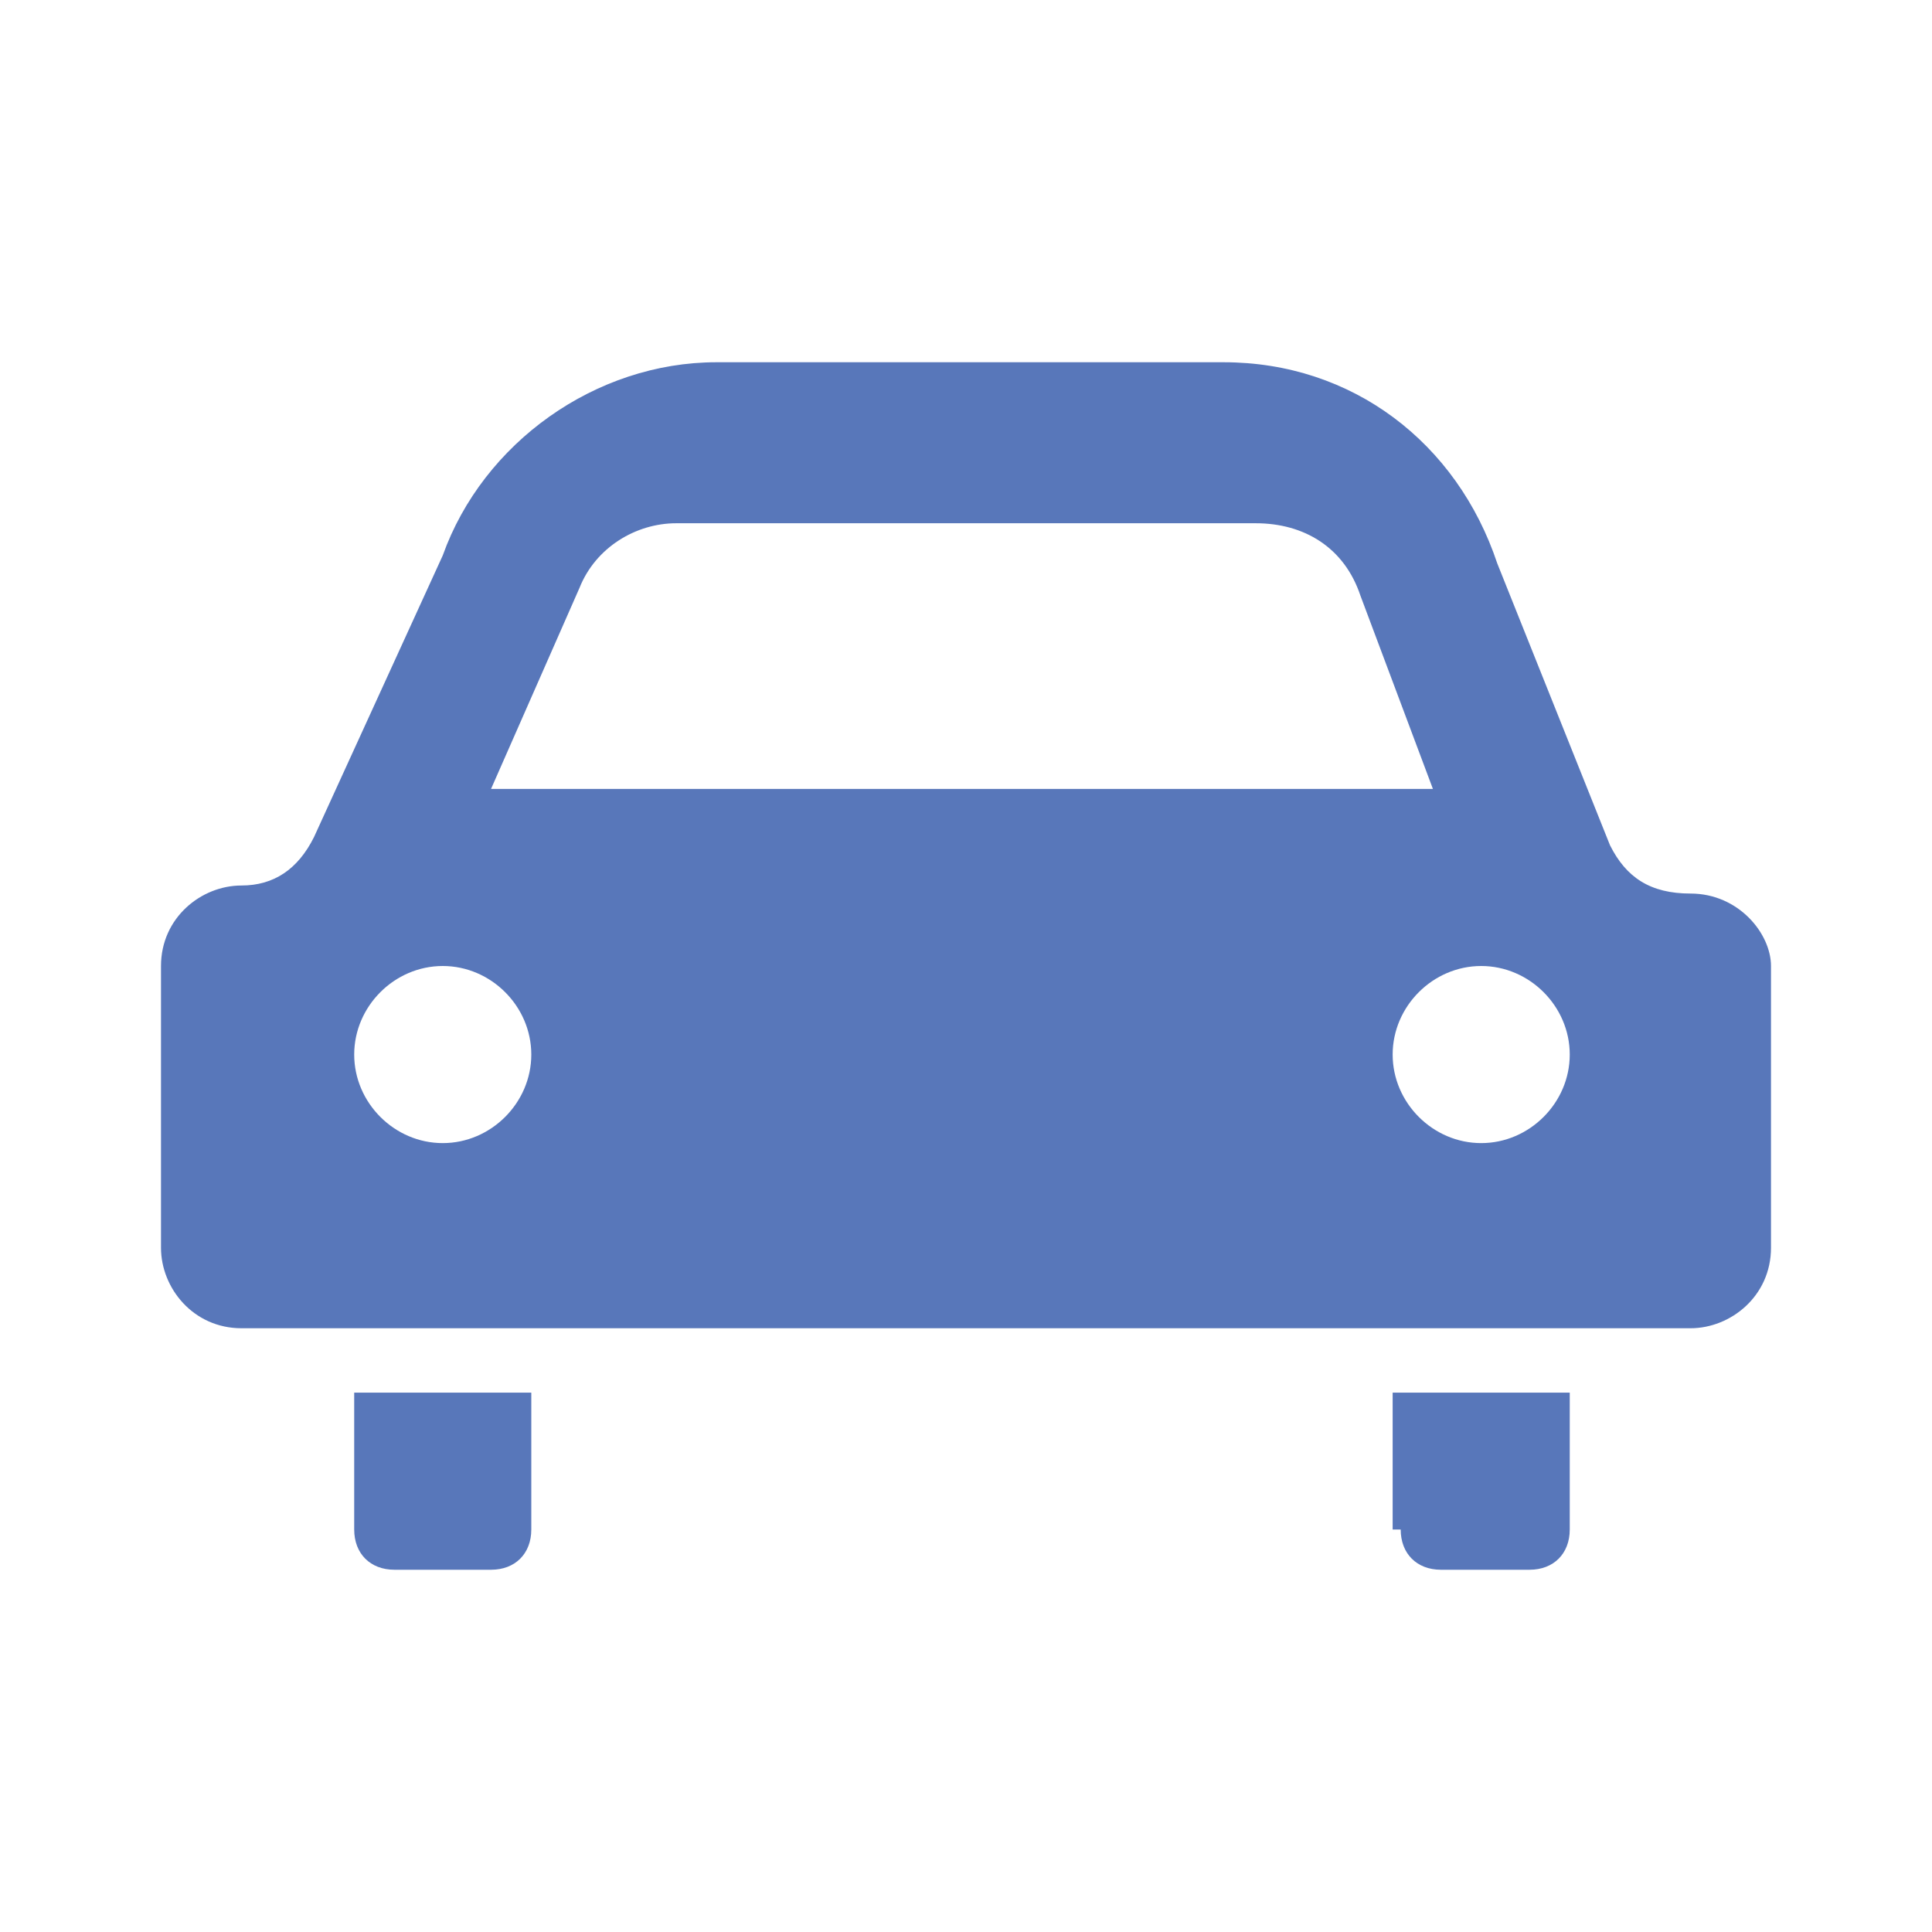 <?xml version="1.0" encoding="utf-8"?>
<!-- Generator: Adobe Illustrator 26.2.1, SVG Export Plug-In . SVG Version: 6.00 Build 0)  -->
<svg version="1.1" id="レイヤー_1" xmlns="http://www.w3.org/2000/svg" xmlns:xlink="http://www.w3.org/1999/xlink" x="0px"
	 y="0px" viewBox="0 0 24 24" style="enable-background:new 0 0 24 24;" xml:space="preserve">
<style type="text/css">
	.st0{fill:#5877BA;}
</style>
<g>
	<path class="st0" d="M4.4,19c0,0.3,0.2,0.5,0.5,0.5h1.2c0.3,0,0.5-0.2,0.5-0.5v-1.7H4.4V19z"/>
	<path class="st0" d="M17.4,19c0,0.3,0.2,0.5,0.5,0.5H19c0.3,0,0.5-0.2,0.5-0.5v-1.7h-2.2V19z"/>
	<path class="st0" d="M21,11.1L21,11.1c-0.5,0-0.8-0.2-1-0.6L18.6,7c-0.5-1.5-1.8-2.5-3.4-2.5H8.9c-1.5,0-2.9,1-3.4,2.4c0,0,0,0,0,0
		l-1.6,3.5c-0.2,0.4-0.5,0.6-0.9,0.6c-0.5,0-1,0.4-1,1l0,3.5c0,0.5,0.4,1,1,1l18,0c0.5,0,1-0.4,1-1l0-3.5C22,11.6,21.6,11.1,21,11.1
		z M7.2,7.3c0.2-0.5,0.7-0.8,1.2-0.8l7.2,0c0.6,0,1.1,0.3,1.3,0.9l0.9,2.4l-11.7,0L7.2,7.3z M5.5,14.2c-0.6,0-1.1-0.5-1.1-1.1
		c0-0.6,0.5-1.1,1.1-1.1c0.6,0,1.1,0.5,1.1,1.1C6.6,13.7,6.1,14.2,5.5,14.2z M18.4,14.2c-0.6,0-1.1-0.5-1.1-1.1
		c0-0.6,0.5-1.1,1.1-1.1c0.6,0,1.1,0.5,1.1,1.1C19.5,13.7,19,14.2,18.4,14.2z"/>
</g>
</svg>
